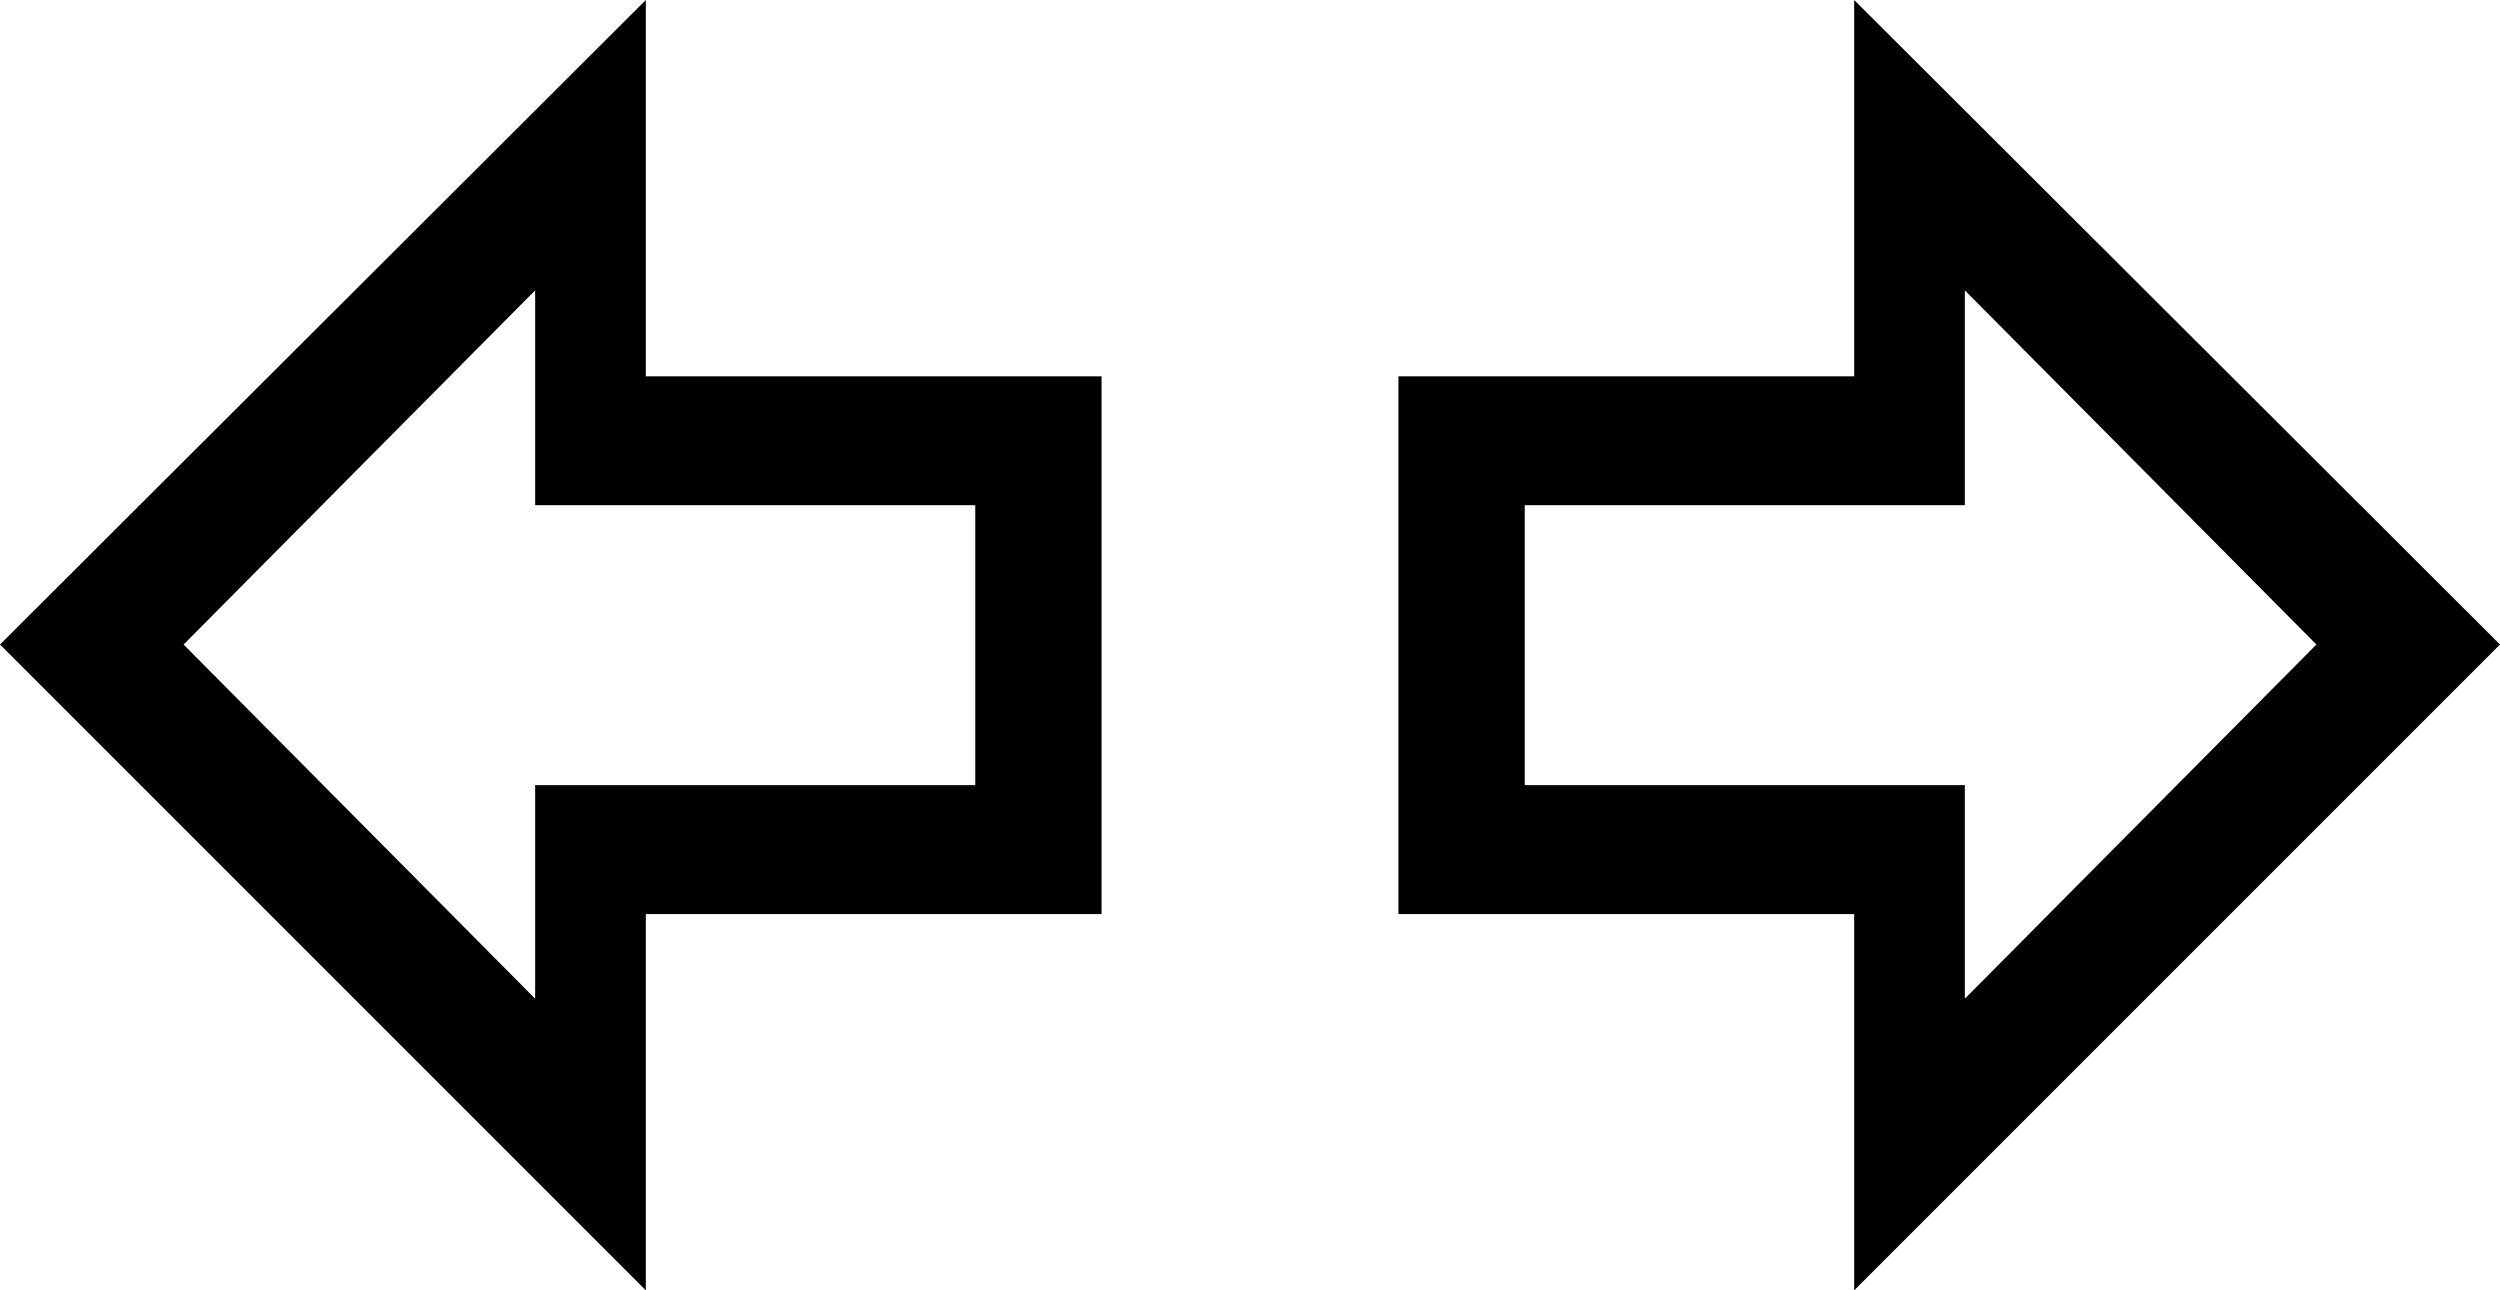 <?xml version="1.0" encoding="UTF-8" standalone="no"?>
<svg
   version="1.1"
   viewBox="0 0 1920 991"
   id="svg6"
   sodipodi:docname="U+0044_NuP-N.svg"
   width="1920"
   height="991"
   xmlns:inkscape="http://www.inkscape.org/namespaces/inkscape"
   xmlns:sodipodi="http://sodipodi.sourceforge.net/DTD/sodipodi-0.dtd"
   xmlns="http://www.w3.org/2000/svg"
   xmlns:svg="http://www.w3.org/2000/svg">
  <defs
     id="defs10" />
  <sodipodi:namedview
     id="namedview8"
     pagecolor="#ffffff"
     bordercolor="#666666"
     borderopacity="1.0"
     inkscape:pageshadow="2"
     inkscape:pageopacity="0.0"
     inkscape:pagecheckerboard="0" />
  <g
     transform="matrix(1,0,0,-1,-34,791)"
     id="g4">
    <path
       fill="currentColor"
       d="M 34,296 530,791 V 502 H 880 V 89 H 530 V -200 Z M 1108,89 v 413 h 350 V 791 L 1954,296 1458,-200 V 89 Z m 97,99 h 338 V 24 l 270,272 -270,272 V 403 H 1205 Z M 445,568 175,296 445,24 V 188 H 783 V 403 H 445 Z"
       id="path2" />
  </g>
</svg>
